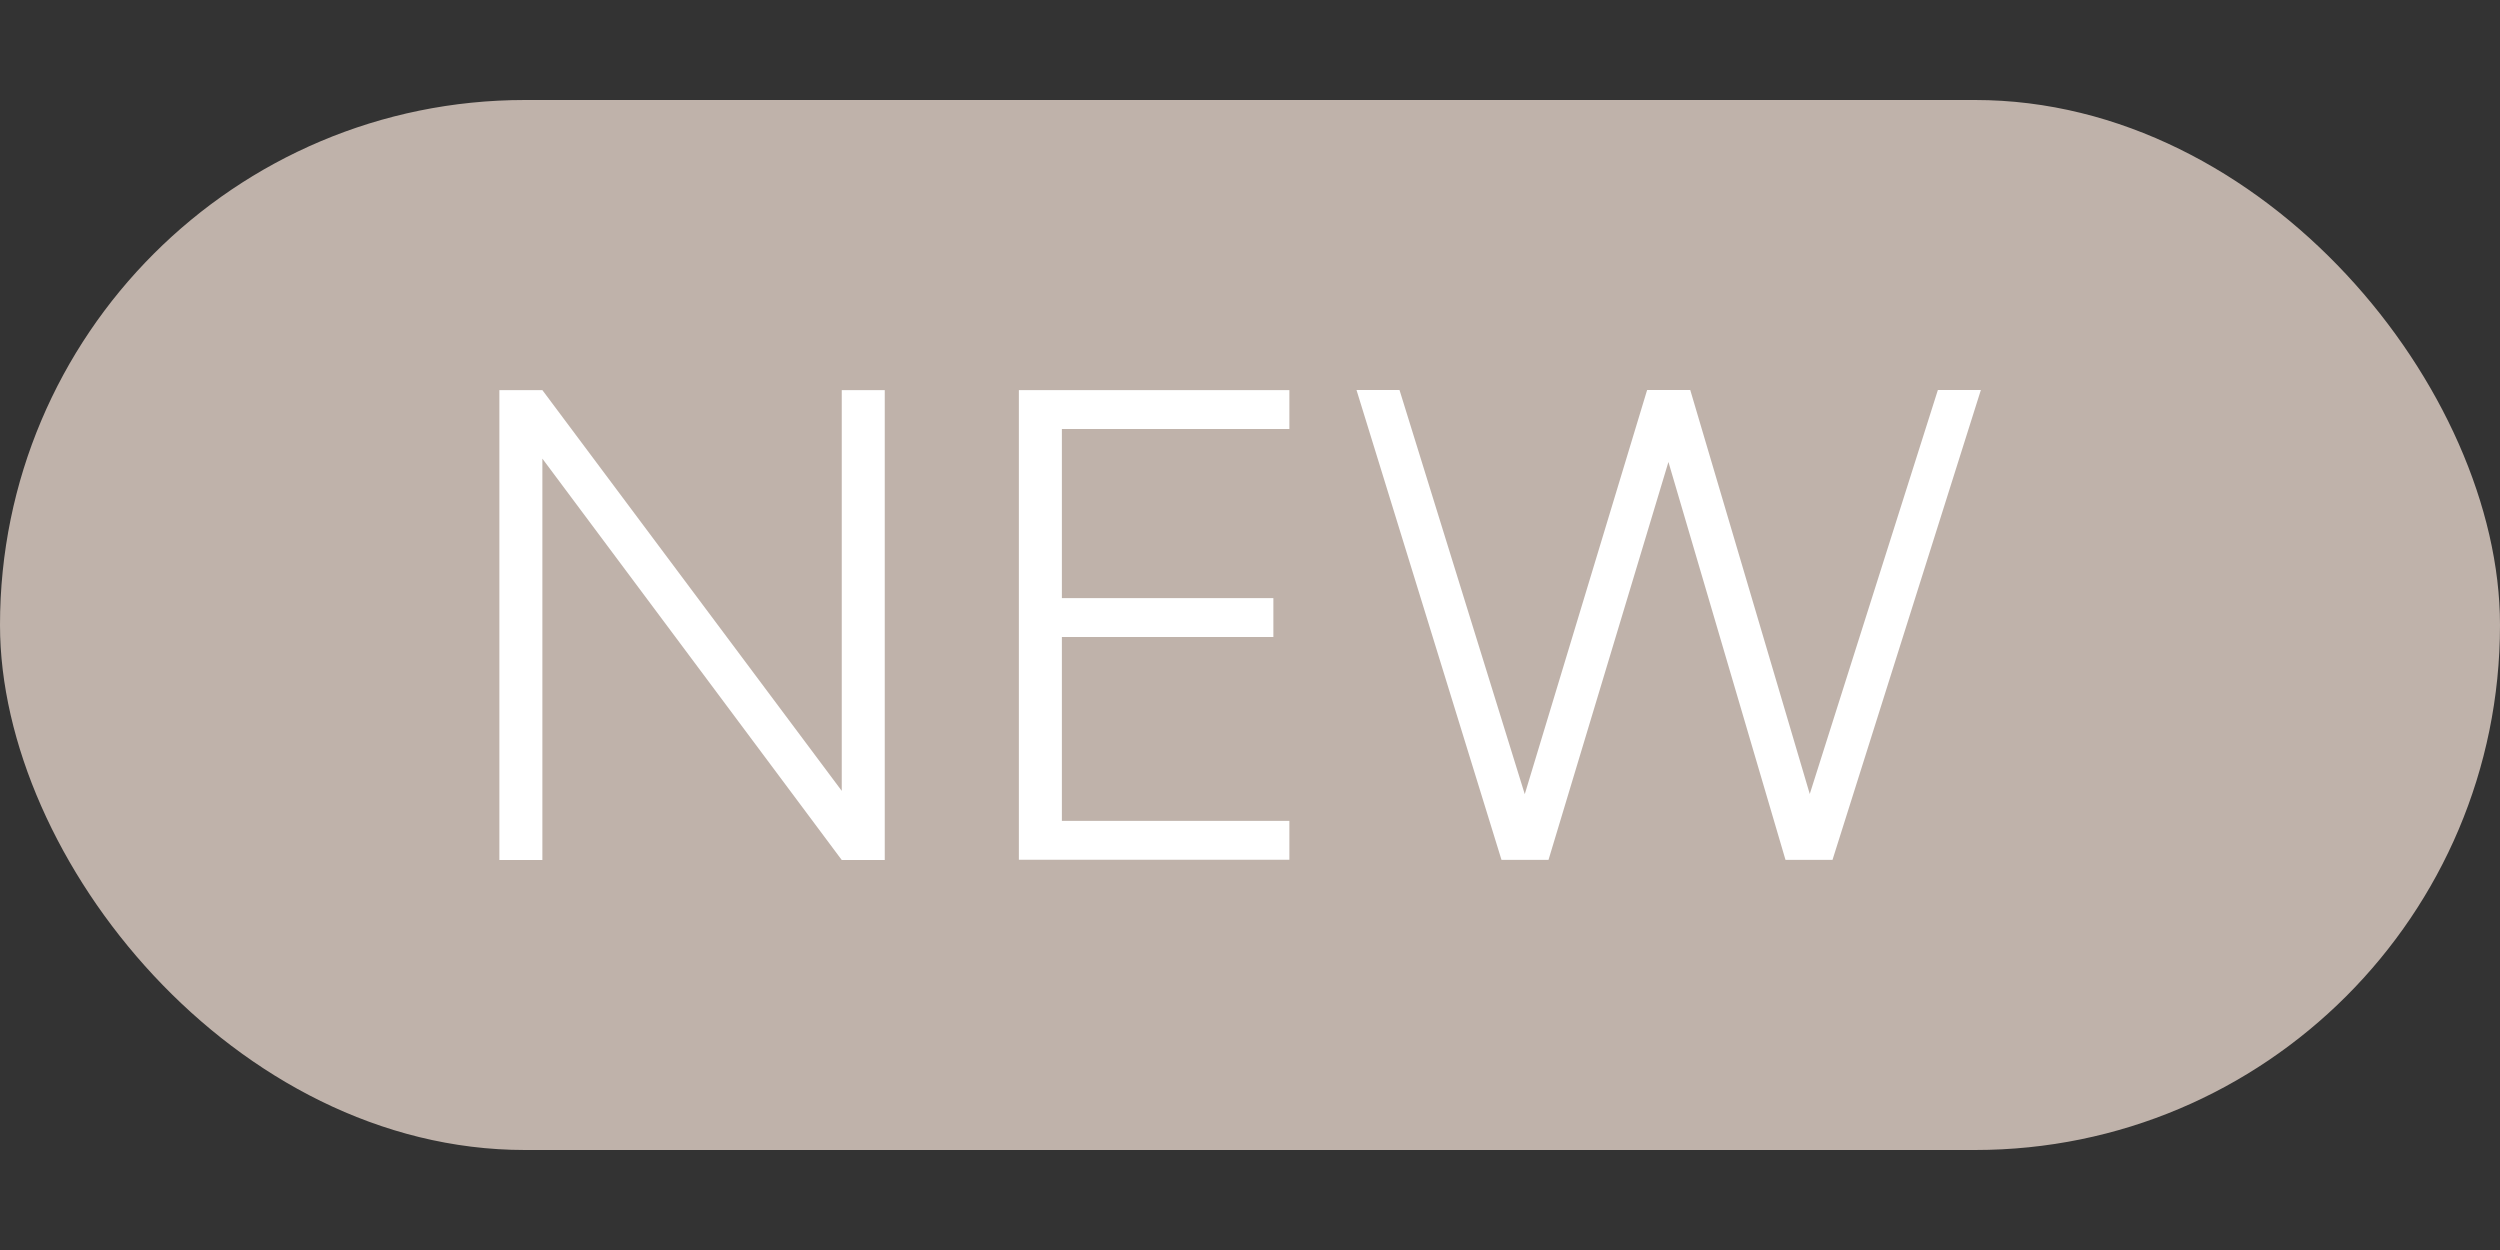 <?xml version="1.0" encoding="UTF-8"?>
<svg id="Capa_1" data-name="Capa 1" xmlns="http://www.w3.org/2000/svg" viewBox="0 0 200 100">
  <rect x="0" y="0" width="200" height="100" fill="#333333" stroke="none"/>
  <defs>
    <style>
      .cls-1 {
        fill: #bfb2aa;
      }

      .cls-1, .cls-2 {
        stroke-width: 0px;
      }

      .cls-2 {
        fill: #fff;
      }
    </style>
  </defs>
  <rect class="cls-1" x="0" y="8" width="200" height="84" rx="42" ry="42"/>
  <g>
    <path class="cls-2" d="M39.95,68.79V31.21h3.44l23.95,32.06V31.21h3.44v37.59h-3.44l-23.95-32.11v32.11h-3.44Z"/>
    <path class="cls-2" d="M81.51,68.79V31.21h21.64v3.11h-18.2v13.53h16.92v3.11h-16.92v14.71h18.2v3.11h-21.64Z"/>
    <path class="cls-2" d="M120.12,68.79l-11.6-37.59h3.44l11.65,37.59h-3.49ZM120.39,68.79l11.38-37.59h3.44l-11.33,37.59h-3.49ZM142.84,68.79l-11.06-37.59h3.44l11.12,37.59h-3.49ZM143.11,68.79l11.92-37.59h3.44l-11.87,37.59h-3.49Z"/>
  </g>
</svg>